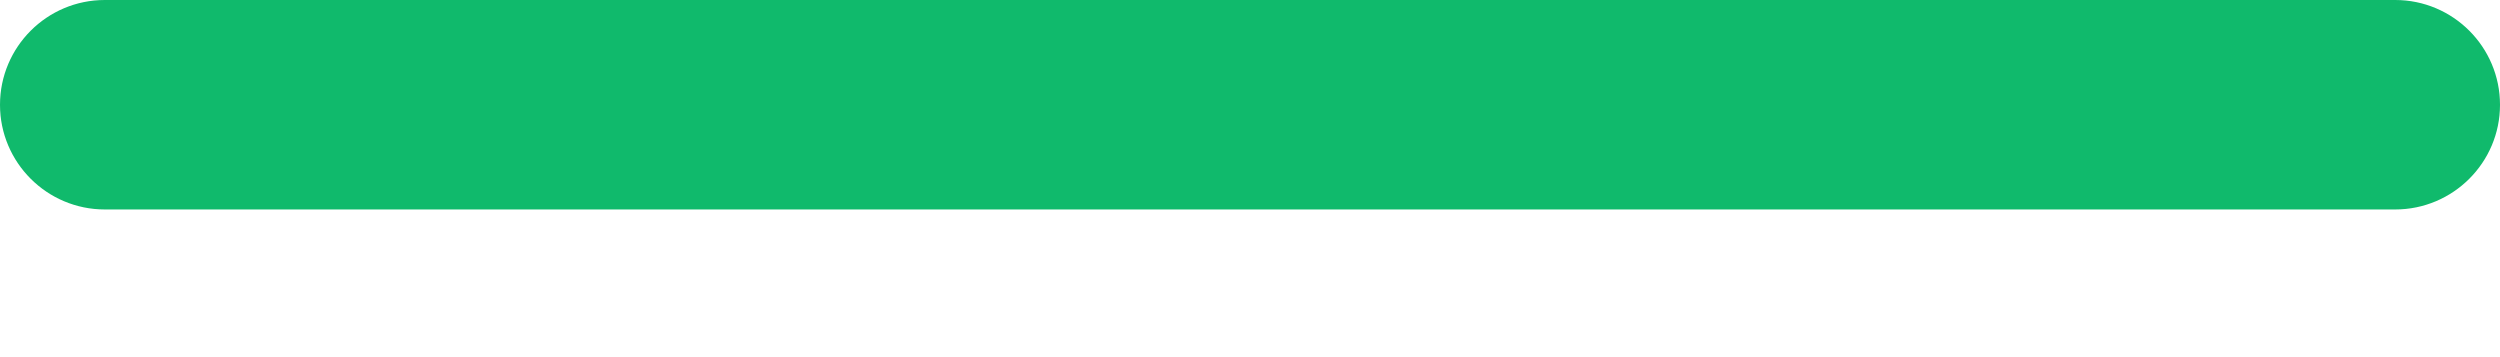 <svg width="14" height="2" viewBox="0 0 14 2" fill="none" xmlns="http://www.w3.org/2000/svg">
<path d="M14 0.587C14 0.263 13.737 0 13.413 0H0.587C0.263 0 0 0.263 0 0.587C0 0.91 0.263 1.173 0.587 1.173H13.413C13.737 1.173 14 0.91 14 0.587Z" fill="#10BA6C"/>
</svg>

